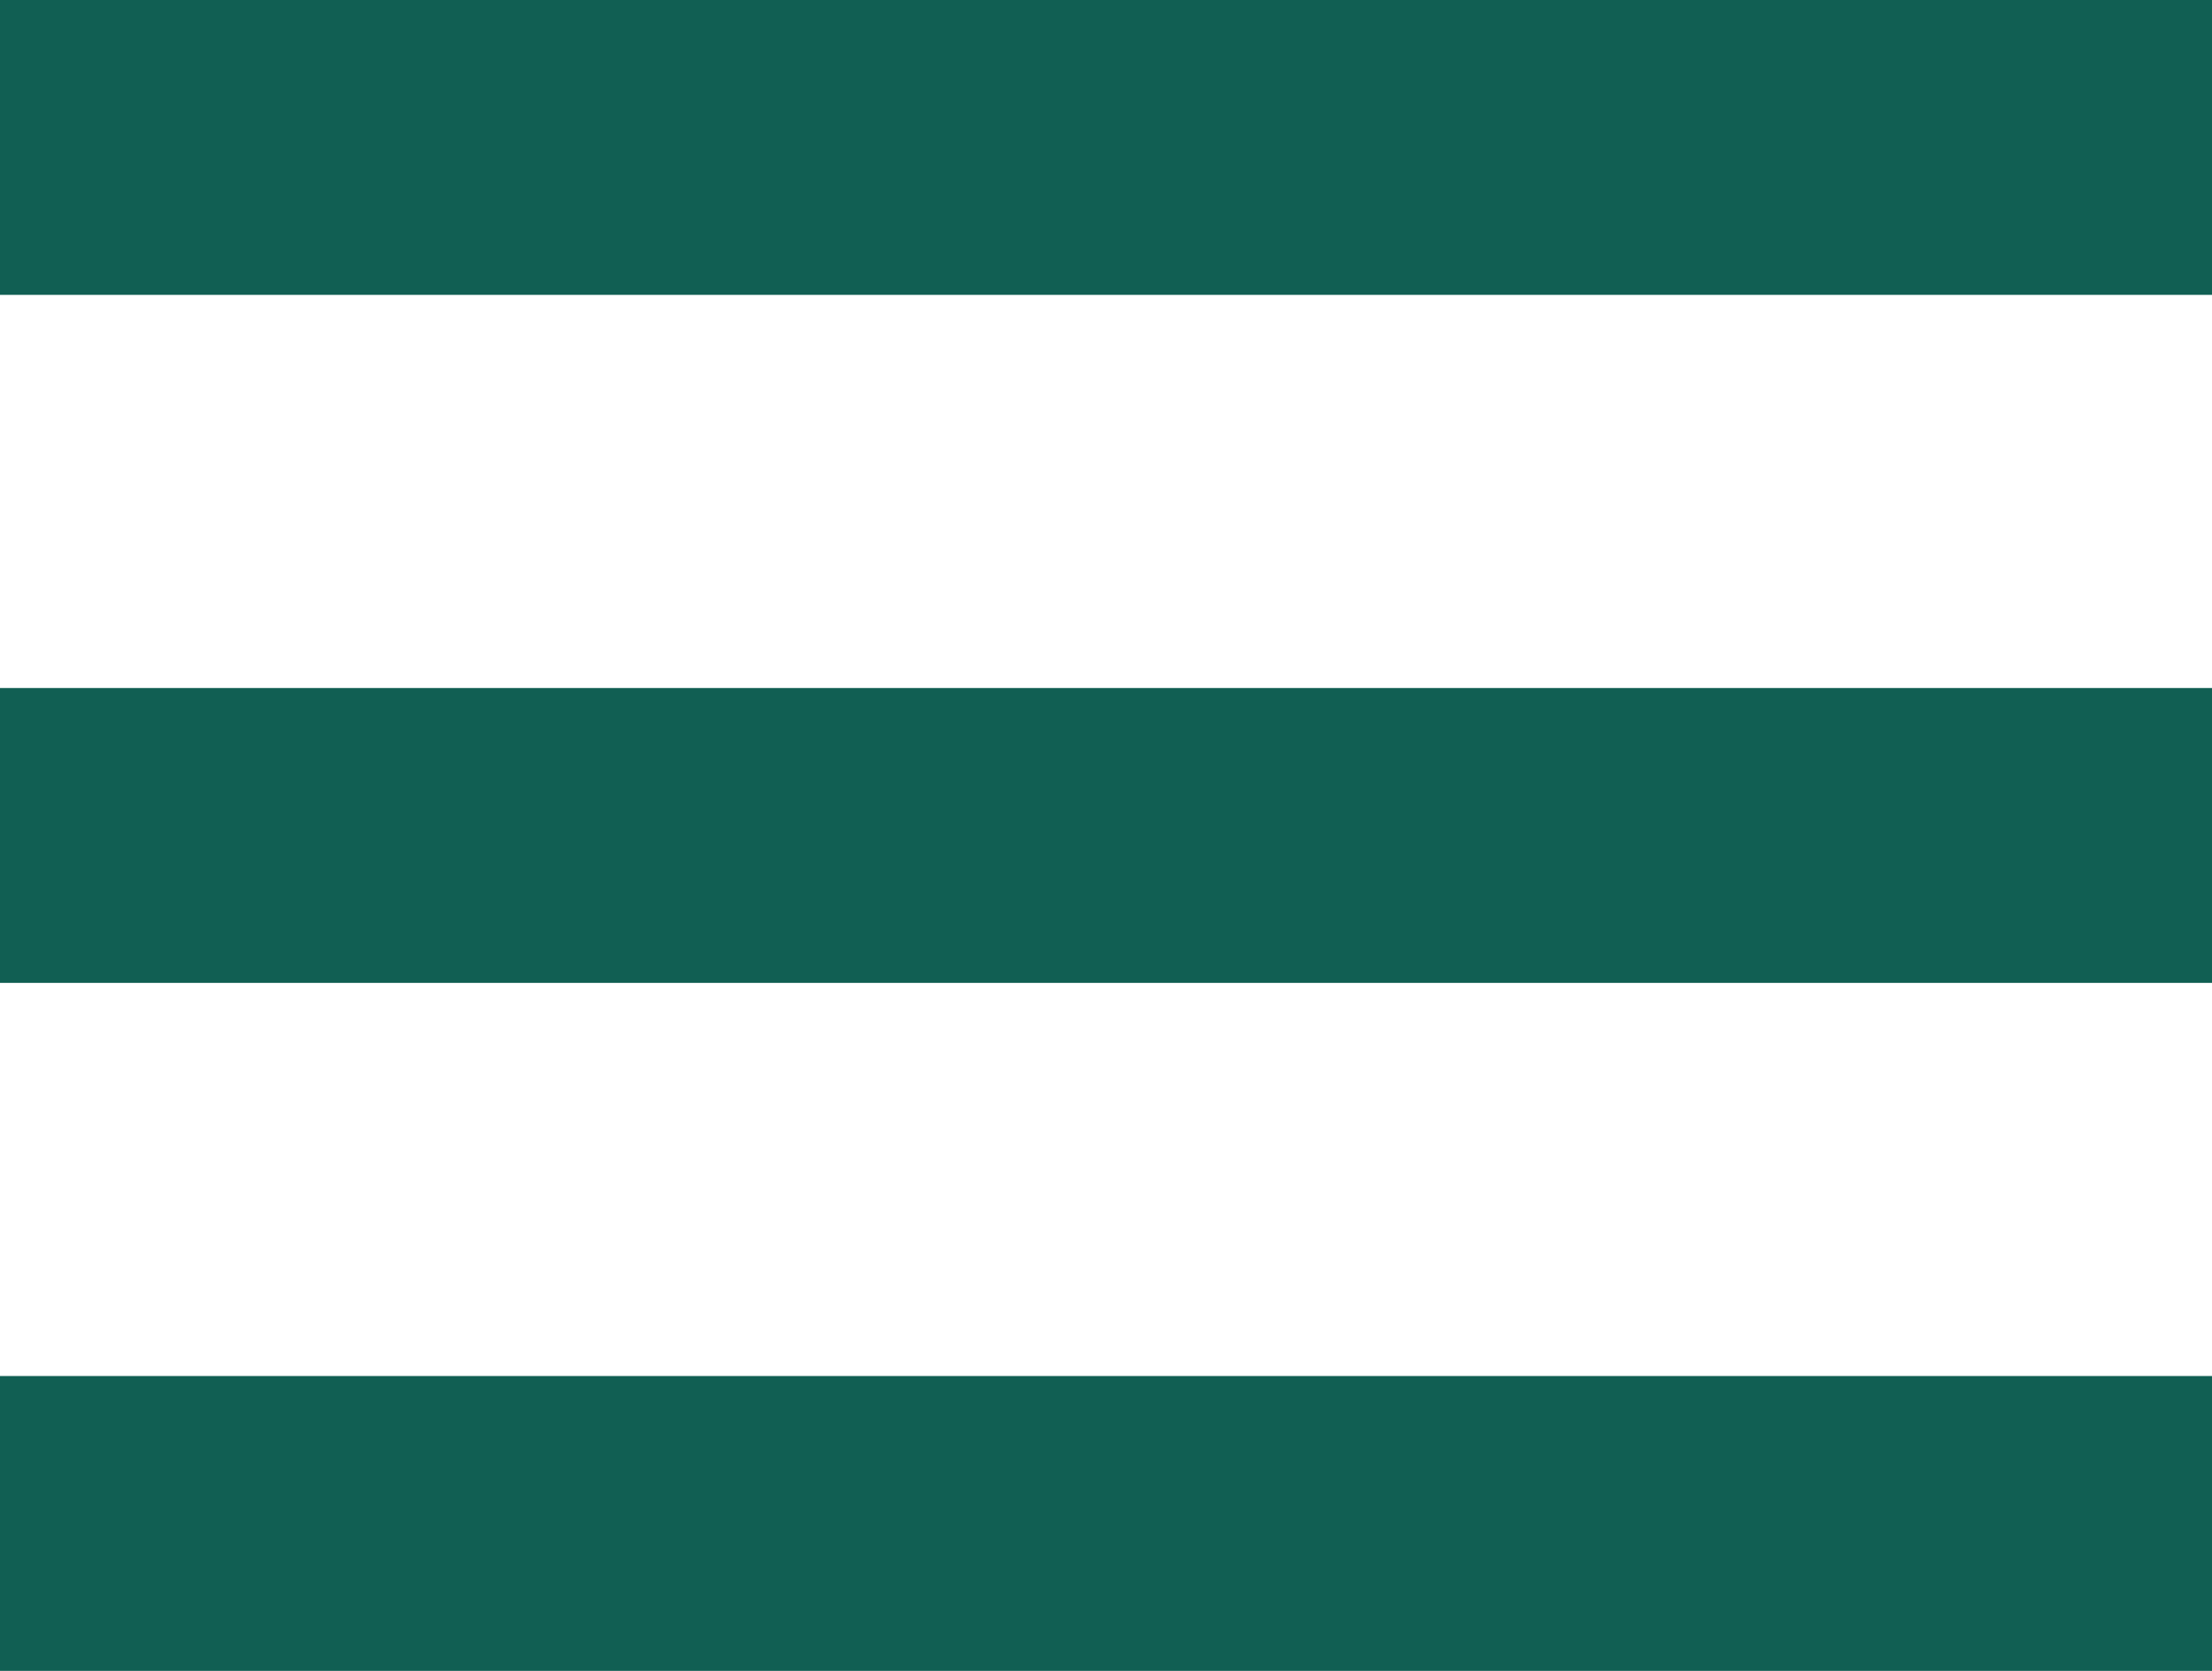 <svg width="45" height="34" viewBox="0 0 45 34" fill="none" xmlns="http://www.w3.org/2000/svg">
<rect width="45" height="6" fill="#115F53"/>
<rect y="14" width="45" height="6" fill="#115F53"/>
<rect y="28" width="45" height="6" fill="#115F53"/>
</svg>
